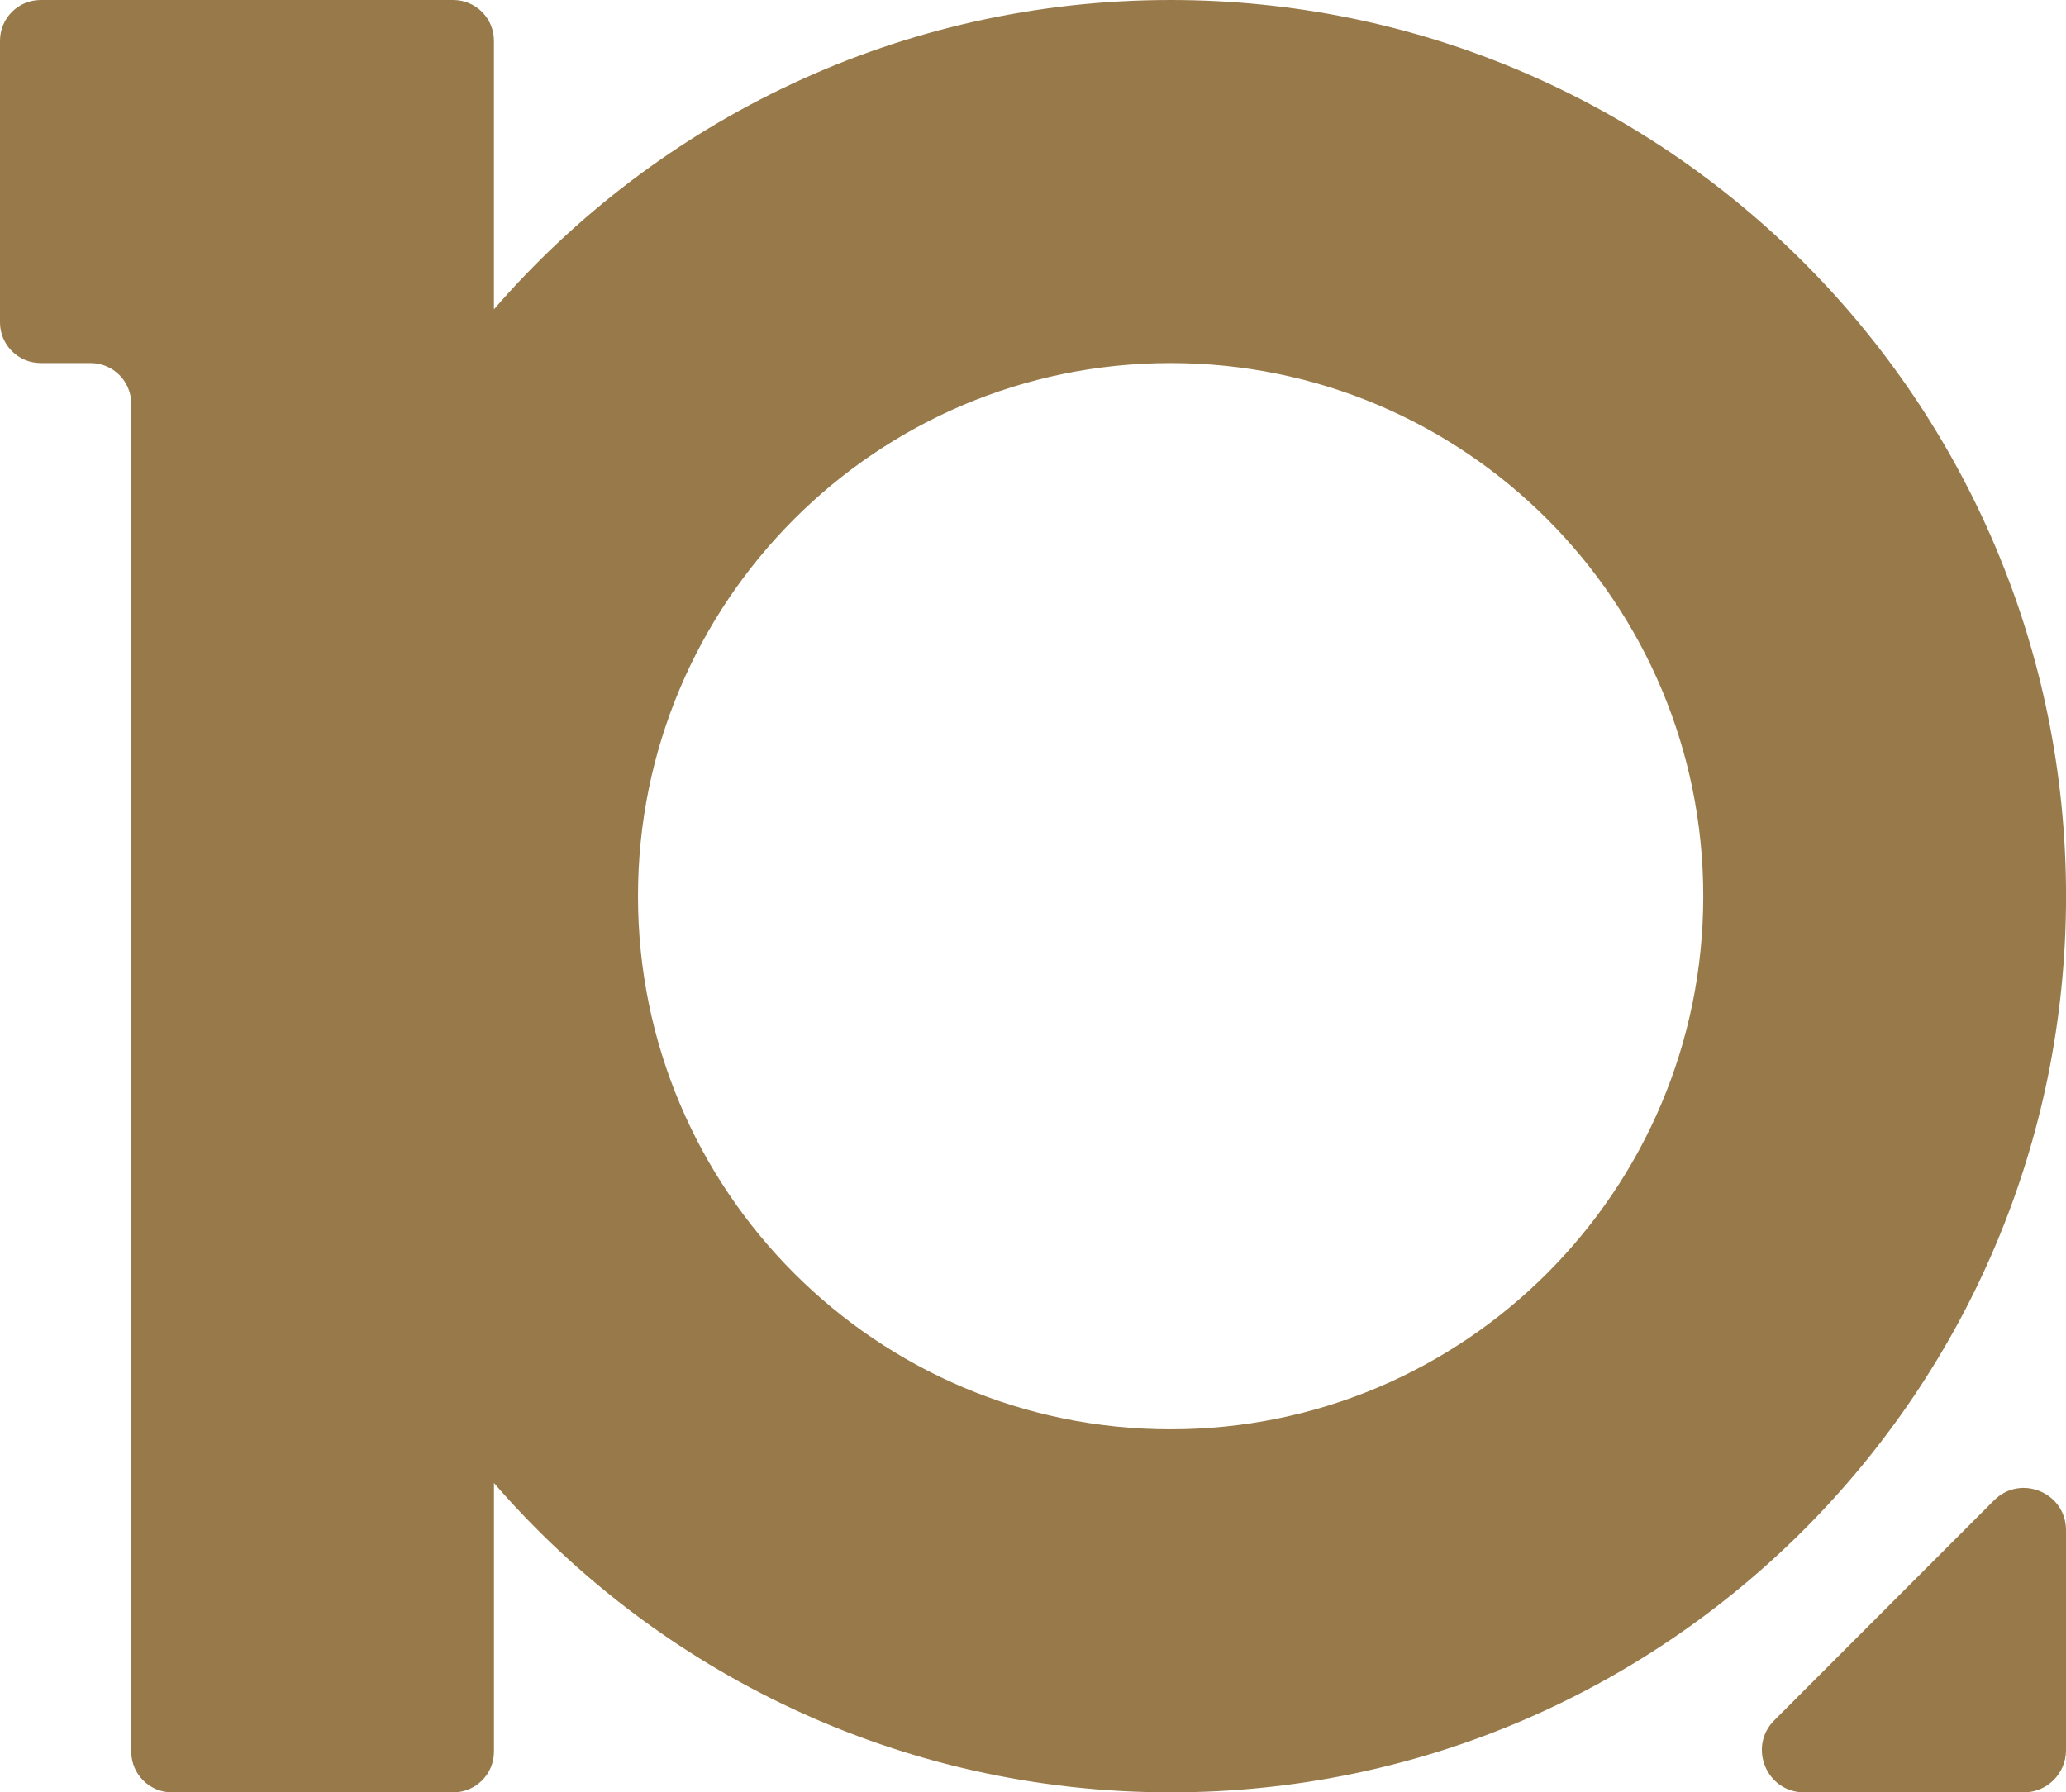 <svg width="121" height="105" viewBox="0 0 121 105" fill="none" xmlns="http://www.w3.org/2000/svg">
<path d="M68.561 0C52.735 0 38.544 7.021 28.929 18.12V2.385C28.929 1.068 27.862 0 26.547 0H2.382C1.067 0 0 1.068 0 2.385V18.884C0 20.2 1.067 21.269 2.382 21.269H5.305C6.62 21.269 7.687 22.337 7.687 23.654V102.615C7.687 103.932 8.754 105 10.069 105H26.549C27.864 105 28.931 103.932 28.931 102.615V86.879C38.546 97.979 52.735 105 68.563 105C97.524 105 121.002 81.495 121.002 52.5C121.002 23.506 97.524 0 68.561 0ZM68.561 83.731C51.333 83.731 37.366 69.748 37.366 52.5C37.366 35.252 51.333 21.269 68.561 21.269C85.789 21.269 99.756 35.252 99.756 52.5C99.756 69.748 85.789 83.731 68.561 83.731ZM118.532 105H105.661C103.462 105 102.36 102.337 103.915 100.78L116.785 87.895C118.341 86.337 121 87.44 121 89.643V102.529C121 103.895 119.894 105 118.532 105Z" fill="#987A4A"/>
</svg>
